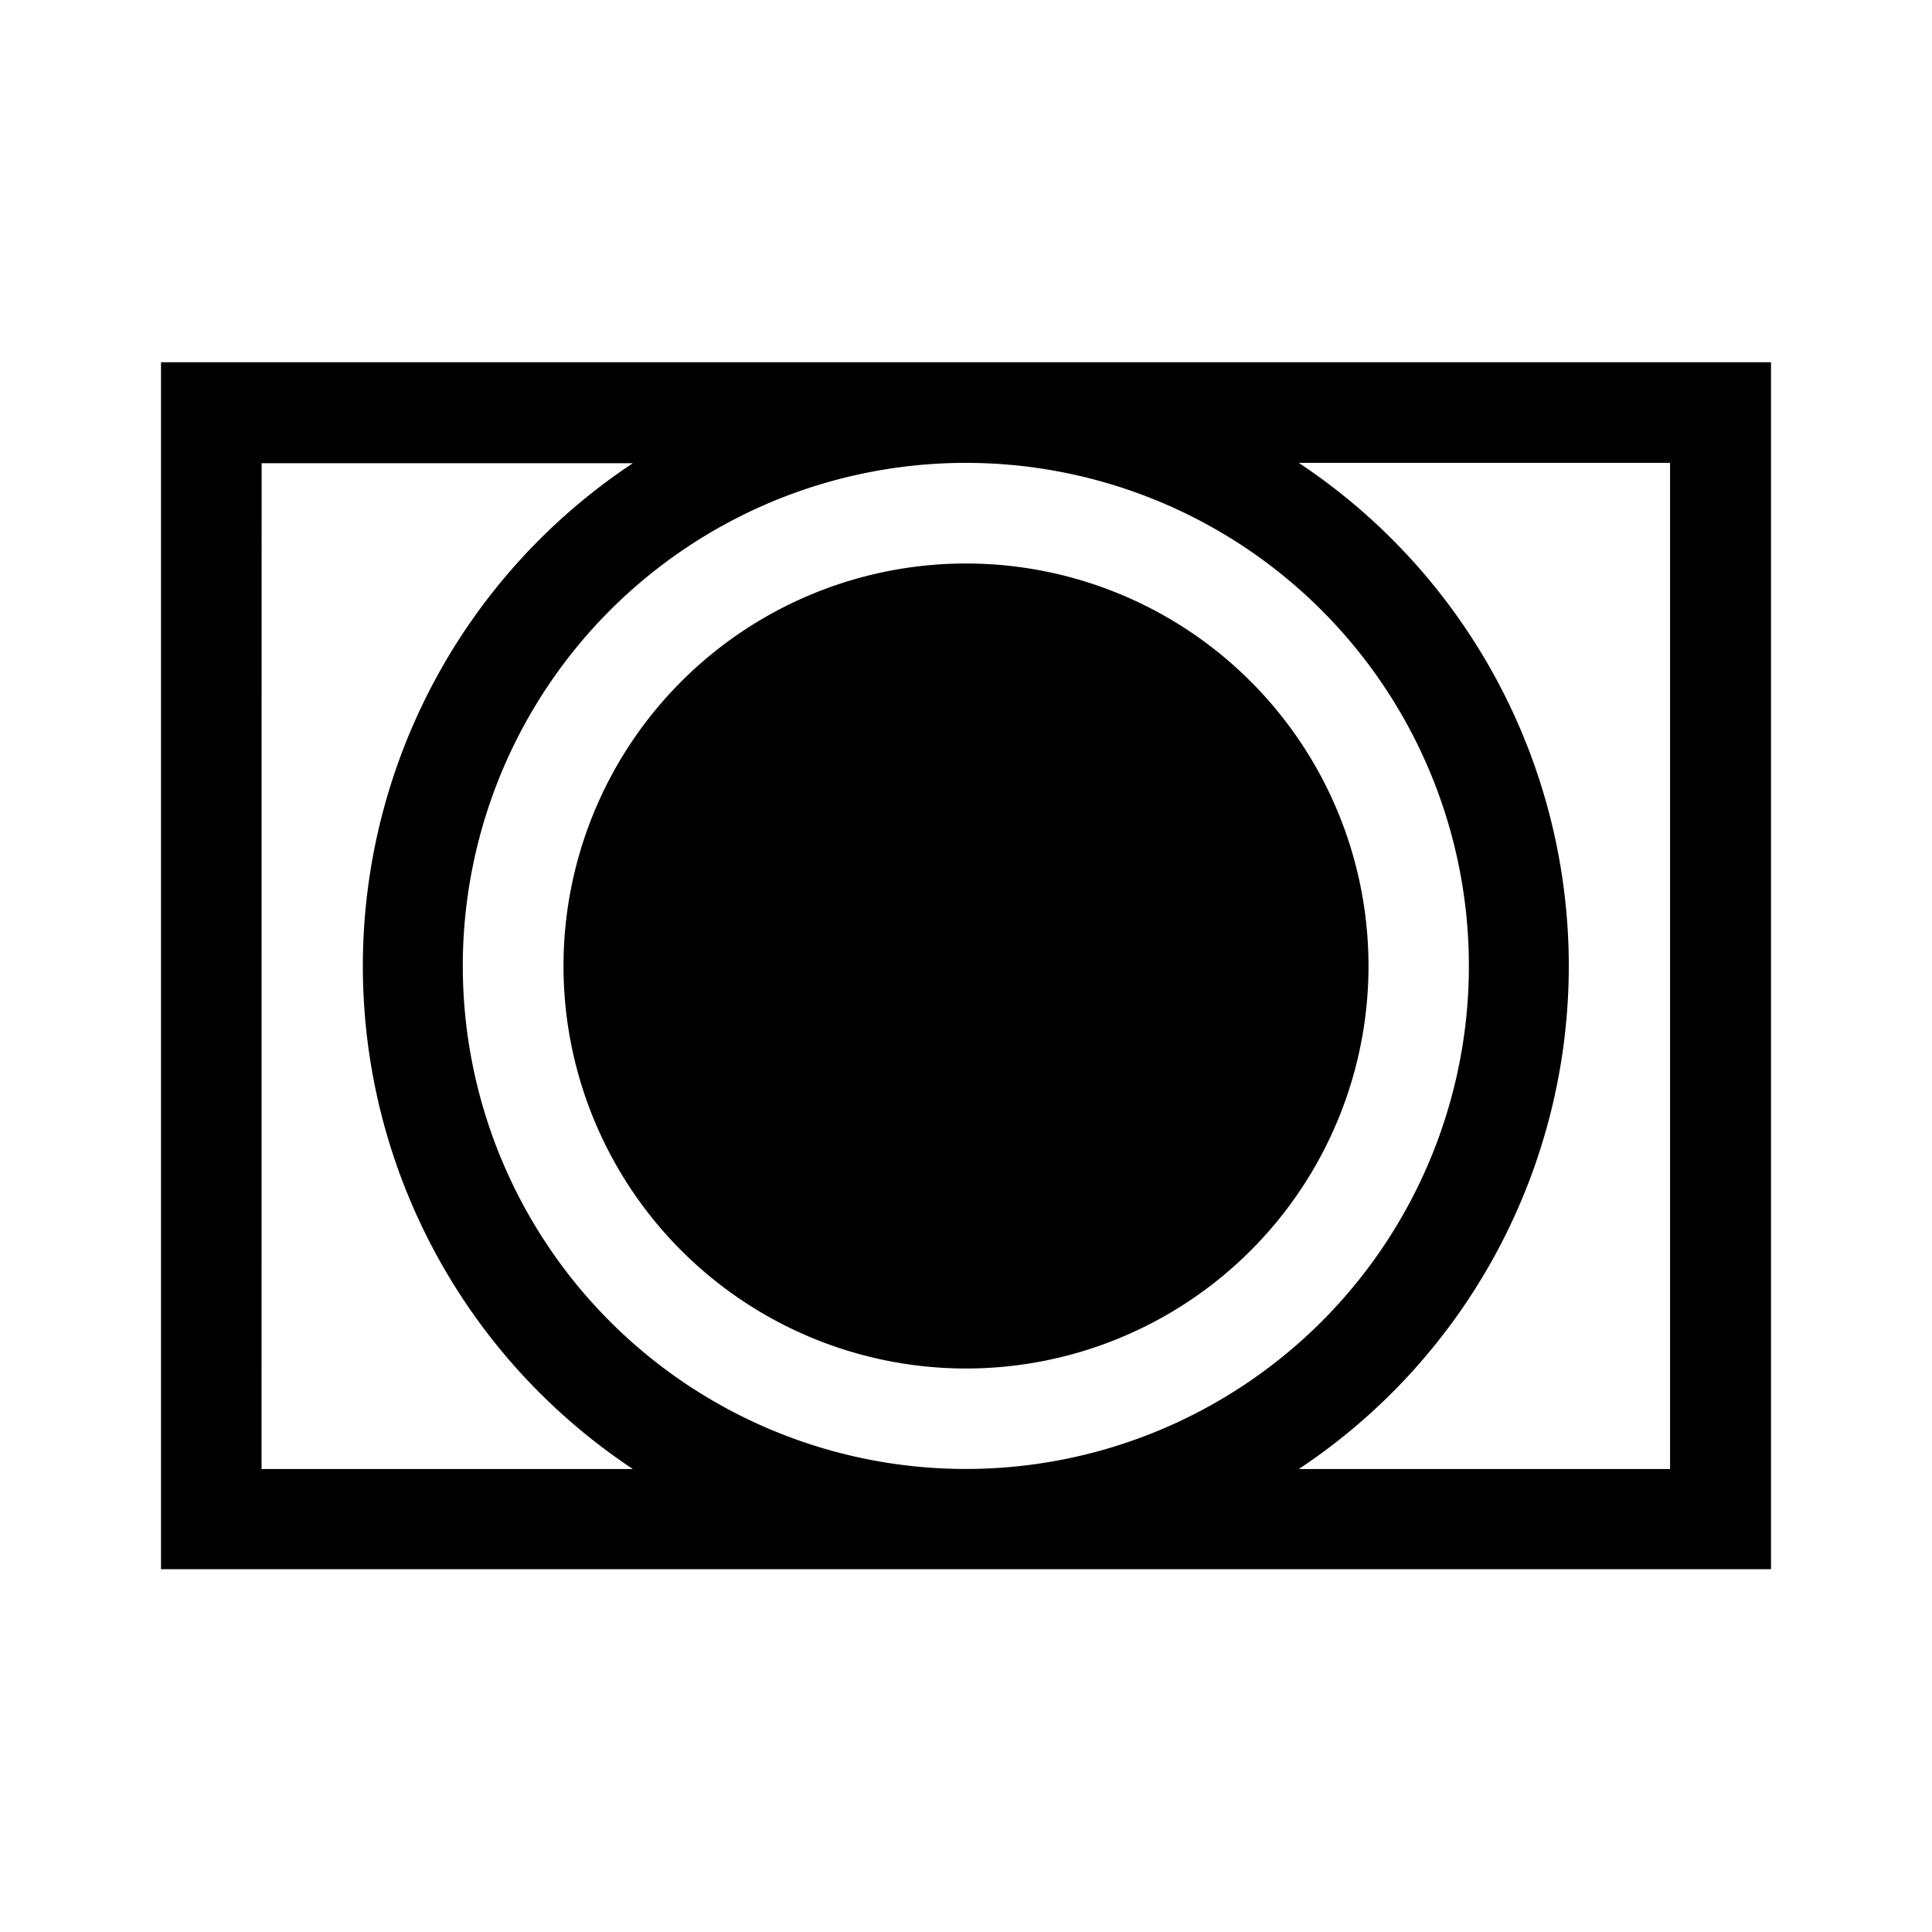 <svg xmlns="http://www.w3.org/2000/svg" viewBox="0 0 24 24" width="1em" height="1em"><path d="M2 19.493V4.5h20v14.993zM19.488 12a7.5 7.5 0 01-3.354 6.249h4.612V5.75h-4.612A7.5 7.5 0 0119.488 12zM5.749 12A6.249 6.249 0 1012 5.75 6.249 6.249 0 005.749 12zm-2.5 6.249h4.613a7.495 7.495 0 010-12.495H3.25zM7 12a5 5 0 115 5 5 5 0 01-5-5z"/></svg>